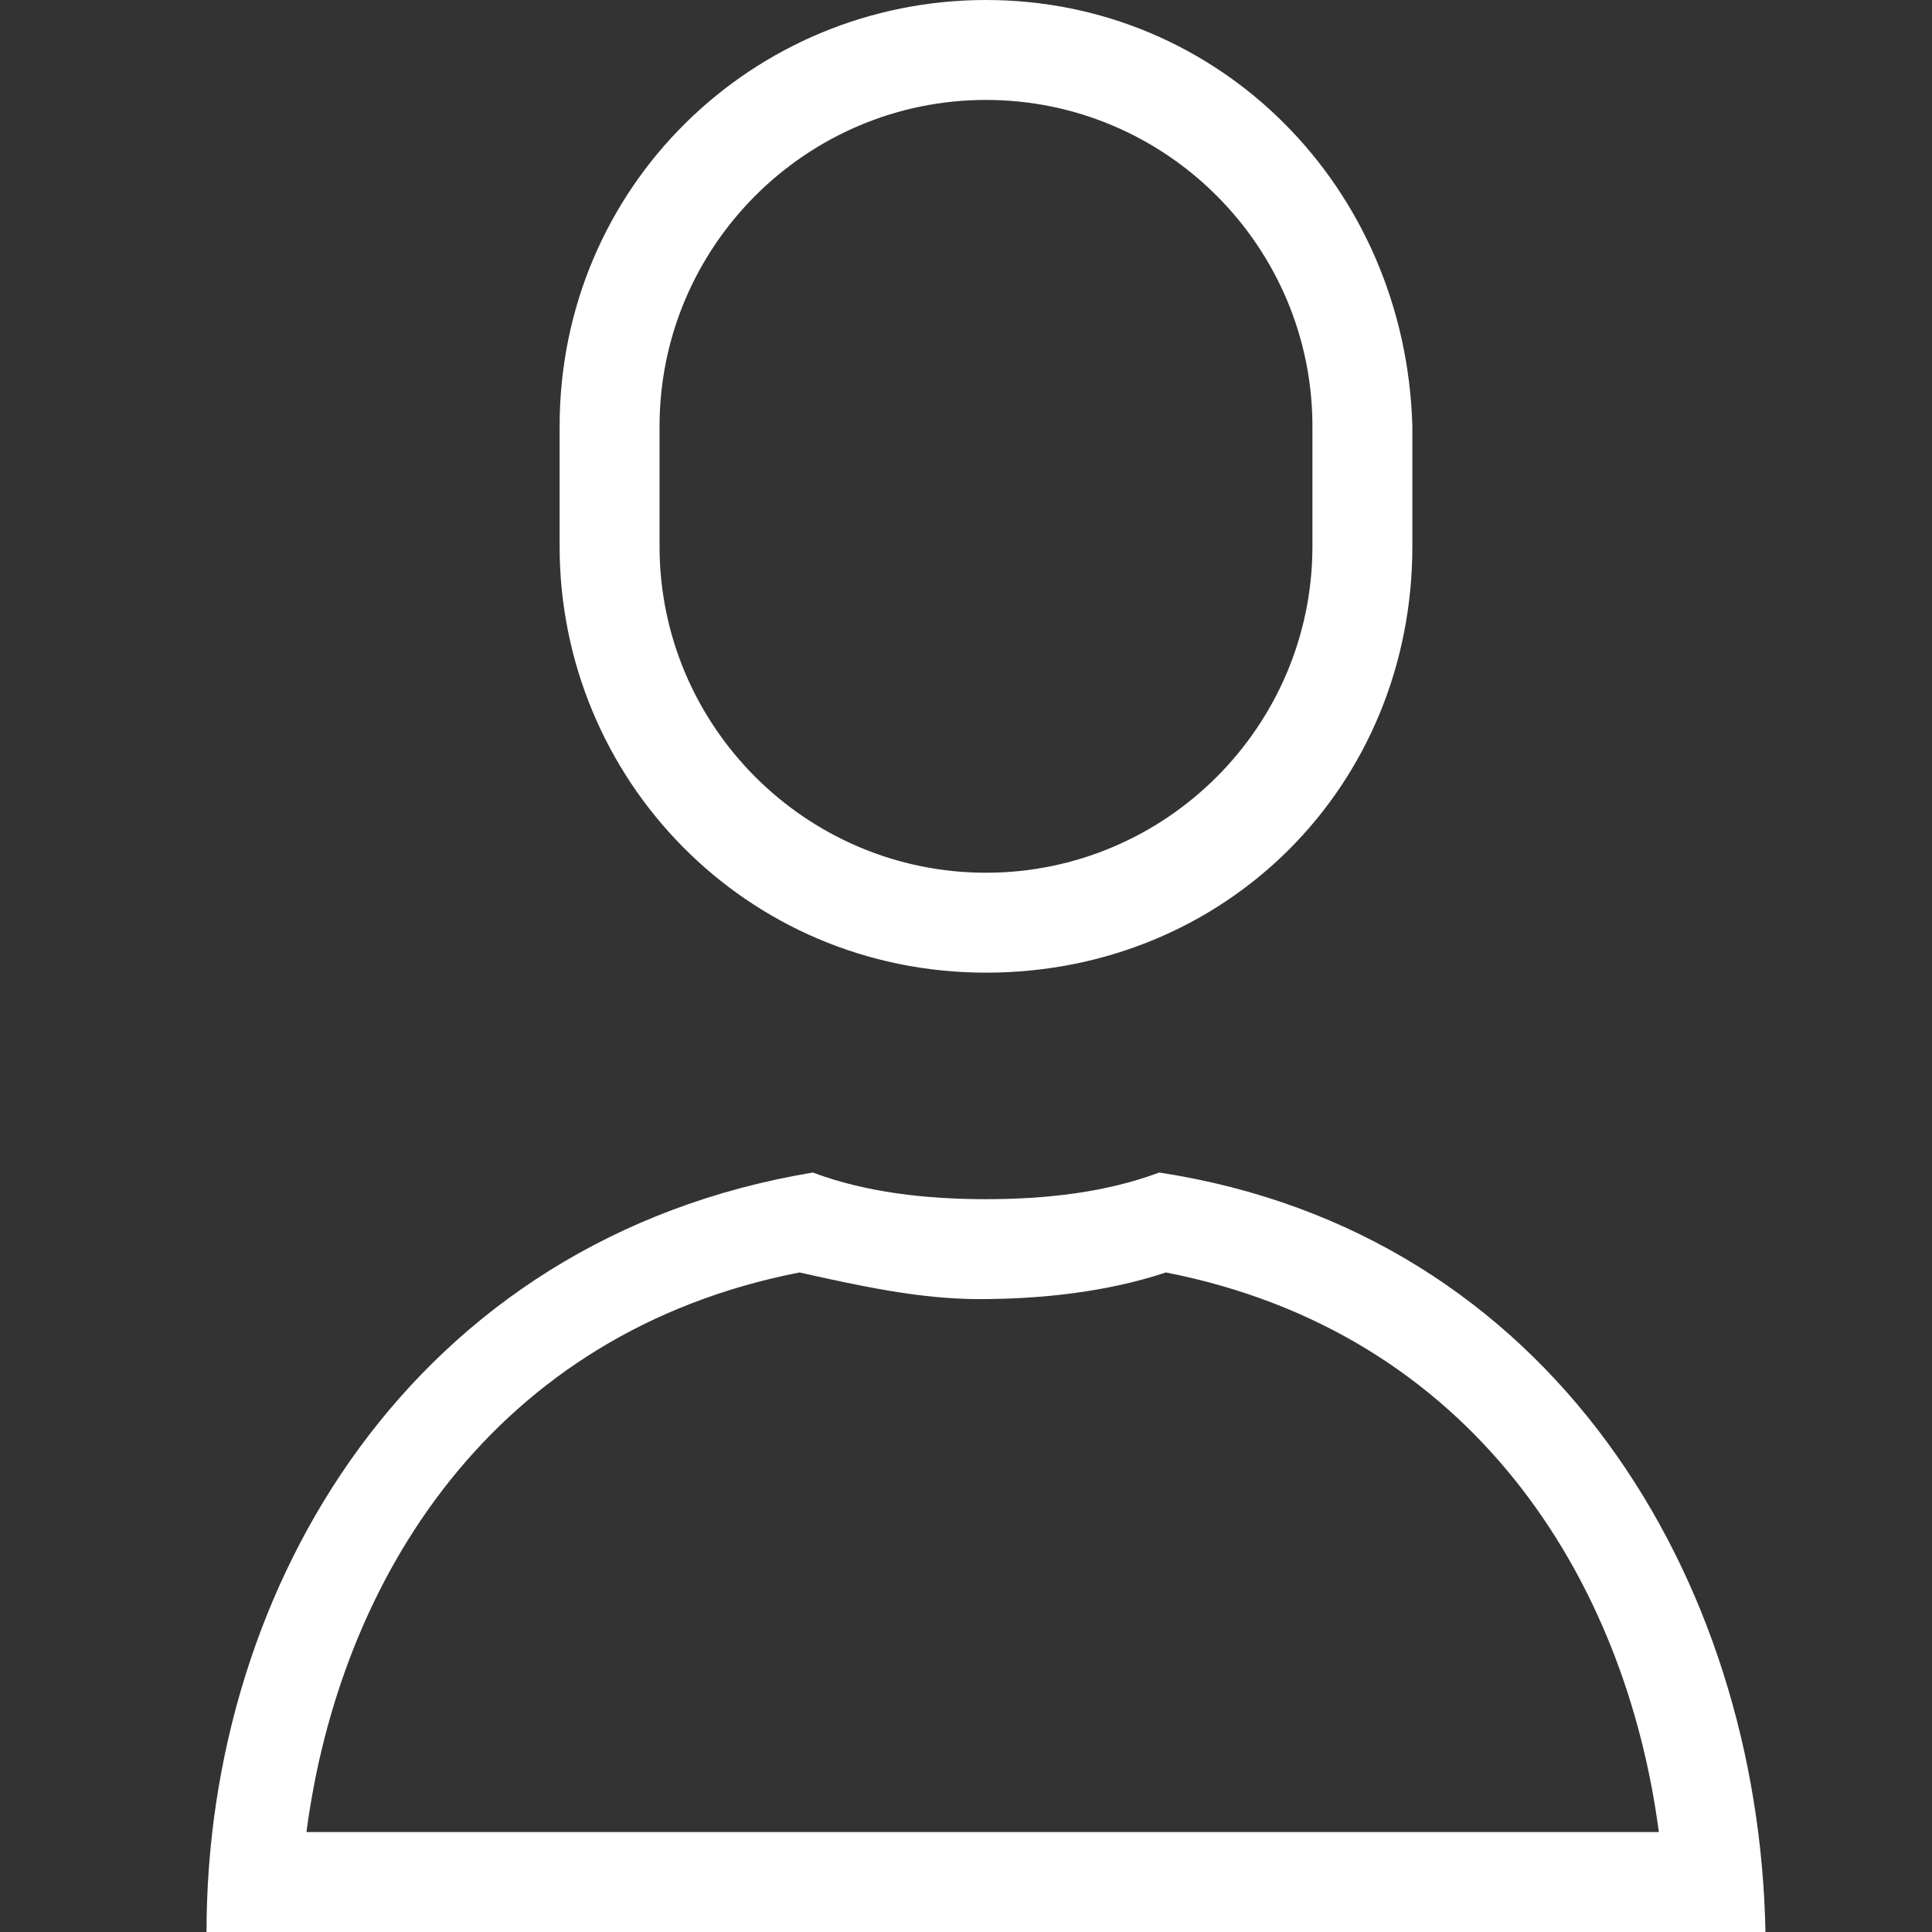 <?xml version="1.0" encoding="utf-8"?>
<!-- Generator: Adobe Illustrator 24.0.0, SVG Export Plug-In . SVG Version: 6.00 Build 0)  -->
<svg version="1.1" id="レイヤー_1" xmlns="http://www.w3.org/2000/svg" xmlns:xlink="http://www.w3.org/1999/xlink" x="0px"
	 y="0px" viewBox="0 0 29 29" style="enable-background:new 0 0 29 29;" xml:space="preserve">
<rect x="0" y="0" width="29" height="29" fill="#333333" stroke="none"/>
<style type="text/css">
	.st0{fill:none;}
	.st1{fill:#FFFFFF;}
</style>
<g>
	<rect class="st0" width="29" height="29"/>
</g>
<g>
	<g>
		<path class="st1" d="M17.5,19.1c4.6,0.9,6.9,4.6,7.4,8.4H14.8H4.6c0.5-3.8,2.8-7.5,7.4-8.4c0.9,0.2,1.8,0.4,2.7,0.4
			S16.6,19.4,17.5,19.1 M17.4,17.6c-0.8,0.3-1.7,0.4-2.6,0.4s-1.8-0.1-2.6-0.4c-6,1-9.1,6.2-9.1,11.4h11.7h11.7
			C26.4,23.7,23.3,18.5,17.4,17.6L17.4,17.6z"/>
	</g>
	<g>
		<path class="st1" d="M14.8,1.5c2.7,0,4.9,2.2,4.9,4.9v1.8c0,2.7-2.2,4.9-4.9,4.9s-4.9-2.2-4.9-4.9V6.4C9.9,3.7,12.1,1.5,14.8,1.5
			 M14.8,0c-3.5,0-6.4,2.8-6.4,6.4v1.8c0,3.5,2.8,6.4,6.4,6.4s6.4-2.8,6.4-6.4V6.4C21.1,2.8,18.3,0,14.8,0L14.8,0z"/>
	</g>
</g>
</svg>

